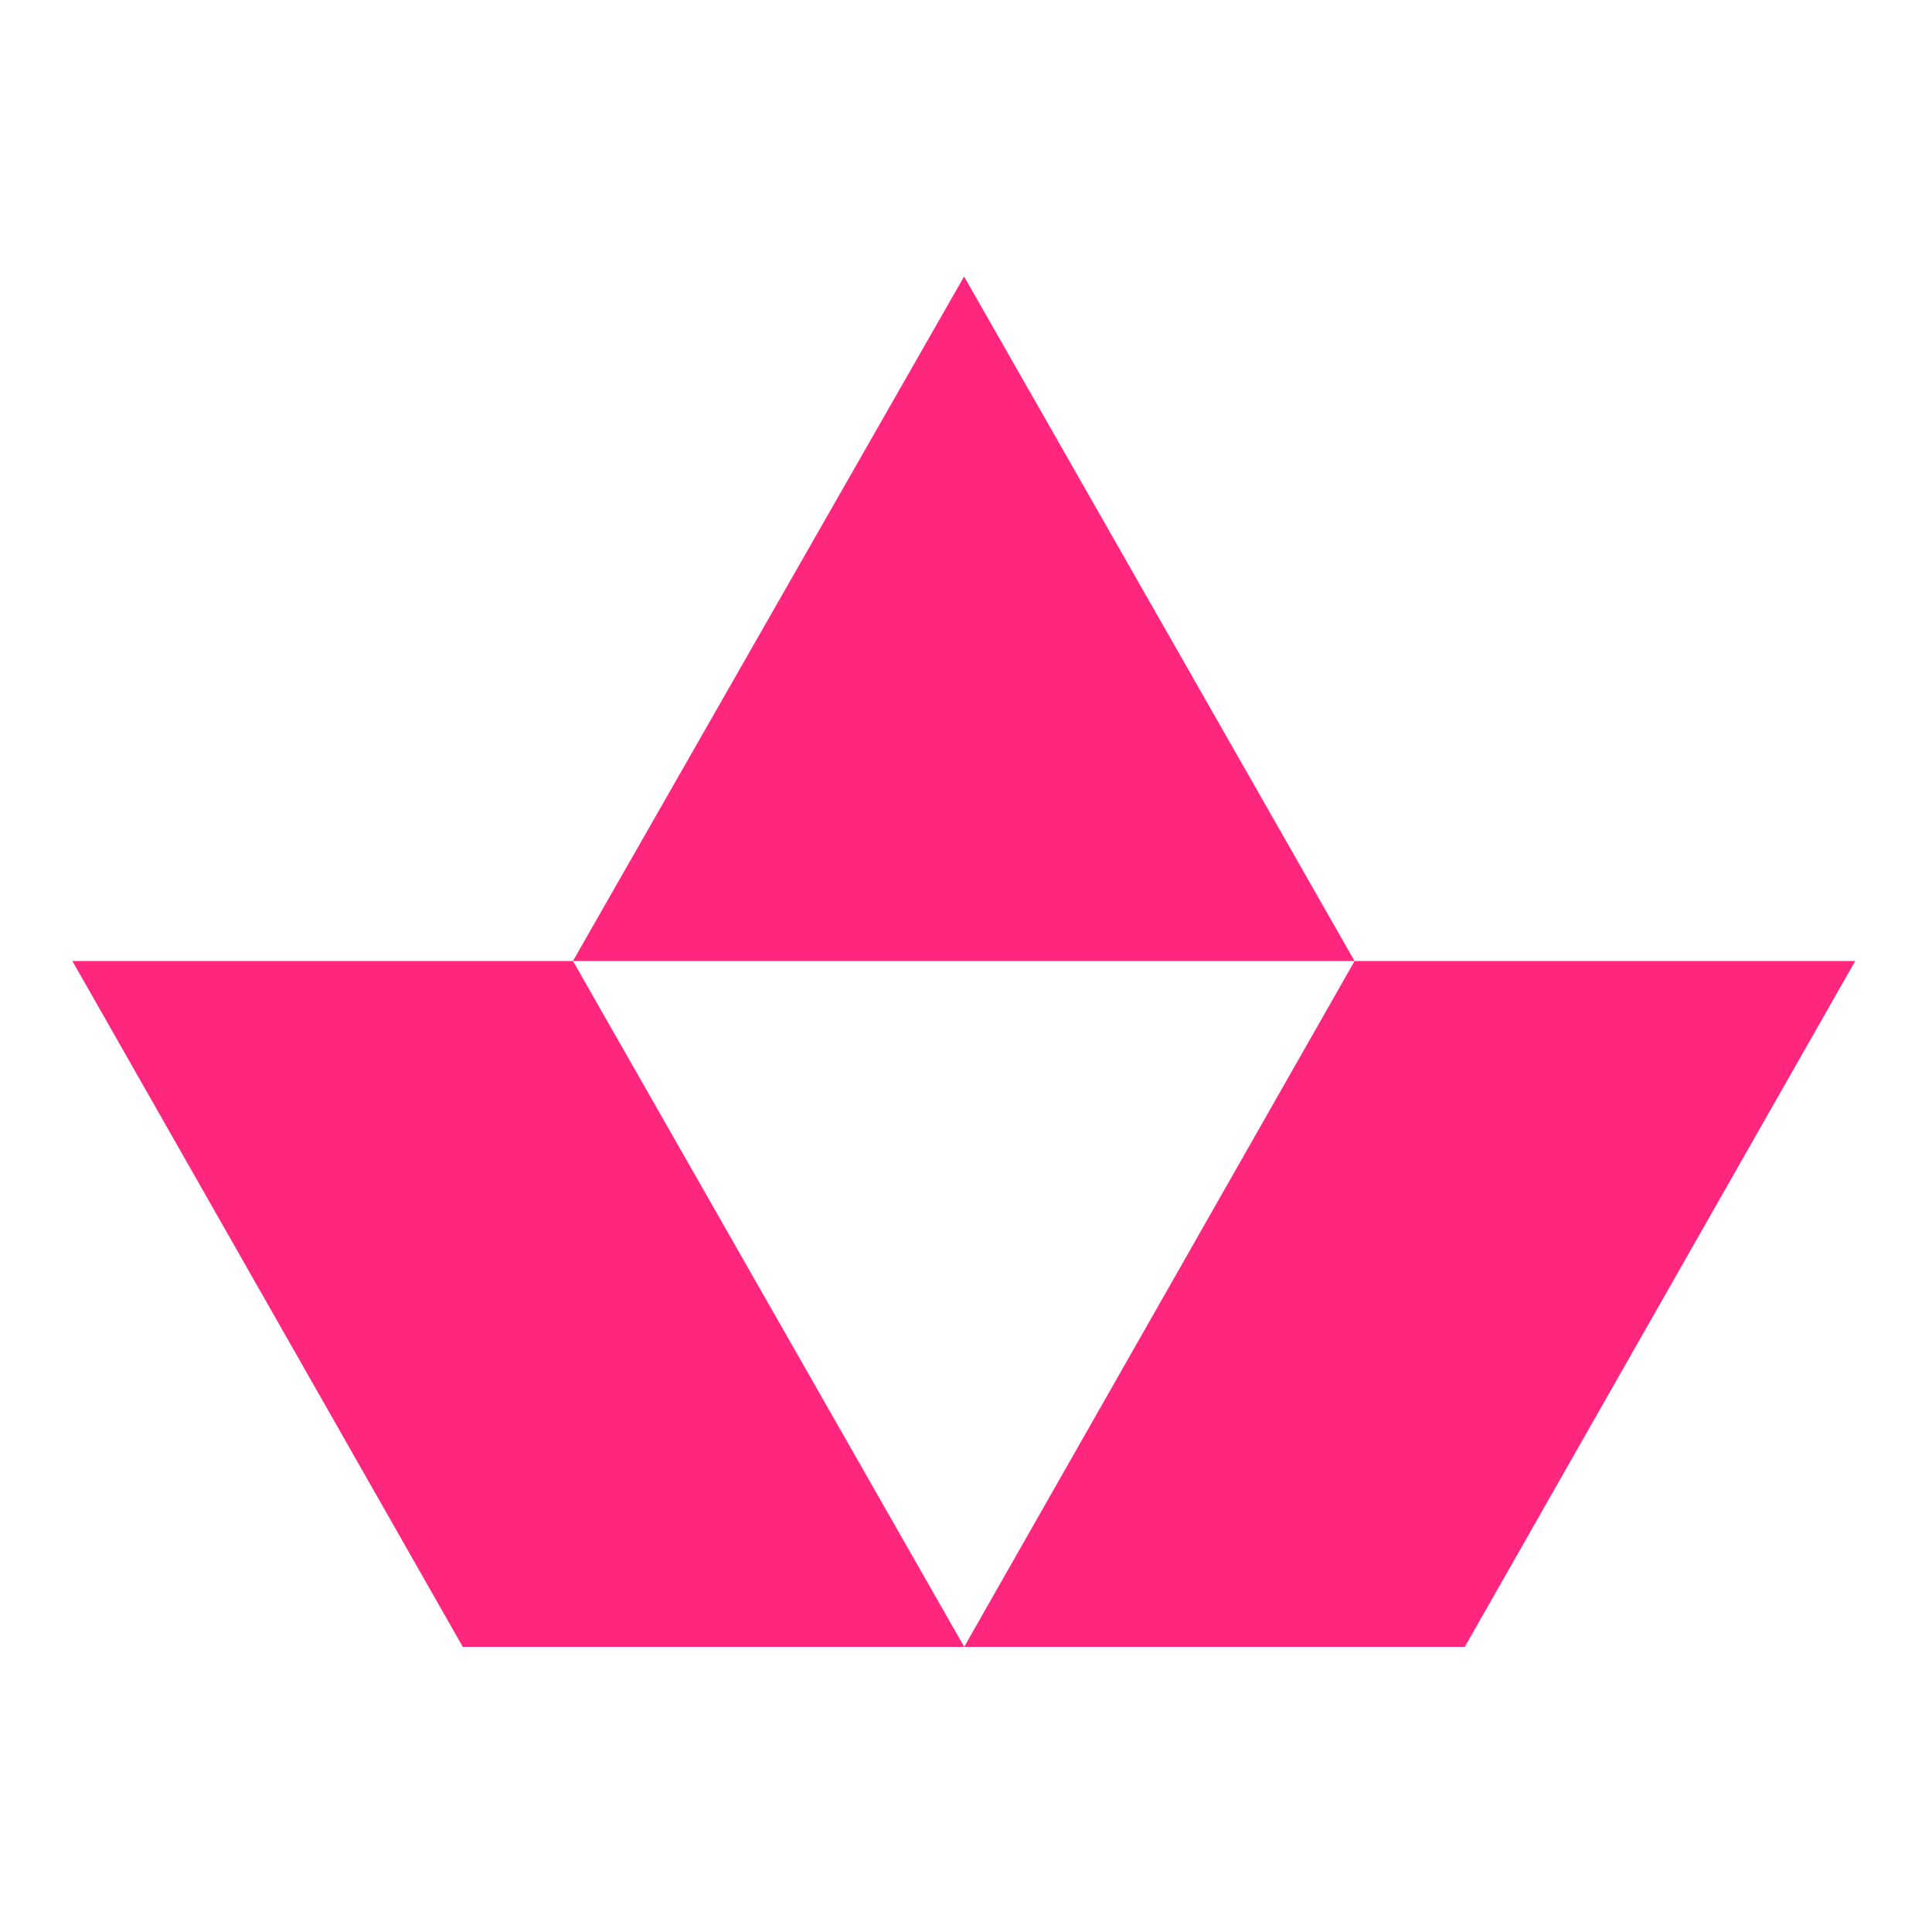 <svg xmlns="http://www.w3.org/2000/svg" xmlns:xlink="http://www.w3.org/1999/xlink" width="100" zoomAndPan="magnify" viewBox="0 0 75 75" height="100" preserveAspectRatio="xMidYMid meet" version="1.0"><defs><clipPath id="7b0b4ca94a"><path d="M 2.773 37 L 38 37 L 38 63.984 L 2.773 63.984 Z M 2.773 37 " clip-rule="nonzero"/></clipPath><clipPath id="e3ff8808fb"><path d="M 37 37 L 73 37 L 73 63.984 L 37 63.984 Z M 37 37 " clip-rule="nonzero"/></clipPath><clipPath id="89c9cad310"><path d="M 22 10.734 L 53 10.734 L 53 38 L 22 38 Z M 22 10.734 " clip-rule="nonzero"/></clipPath></defs><g clip-path="url(#7b0b4ca94a)"><path fill="#ff267e" d="M 2.809 37.305 L 17.965 63.93 L 37.43 63.93 L 22.242 37.305 Z M 2.809 37.305 " fill-opacity="1" fill-rule="nonzero"/></g><g clip-path="url(#e3ff8808fb)"><path fill="#ff267e" d="M 52.586 37.305 L 37.43 63.93 L 56.863 63.93 L 72.02 37.305 Z M 52.586 37.305 " fill-opacity="1" fill-rule="nonzero"/></g><g clip-path="url(#89c9cad310)"><path fill="#ff267e" d="M 37.426 10.734 L 22.242 37.305 L 52.582 37.305 Z M 37.426 10.734 " fill-opacity="1" fill-rule="nonzero"/></g></svg>
